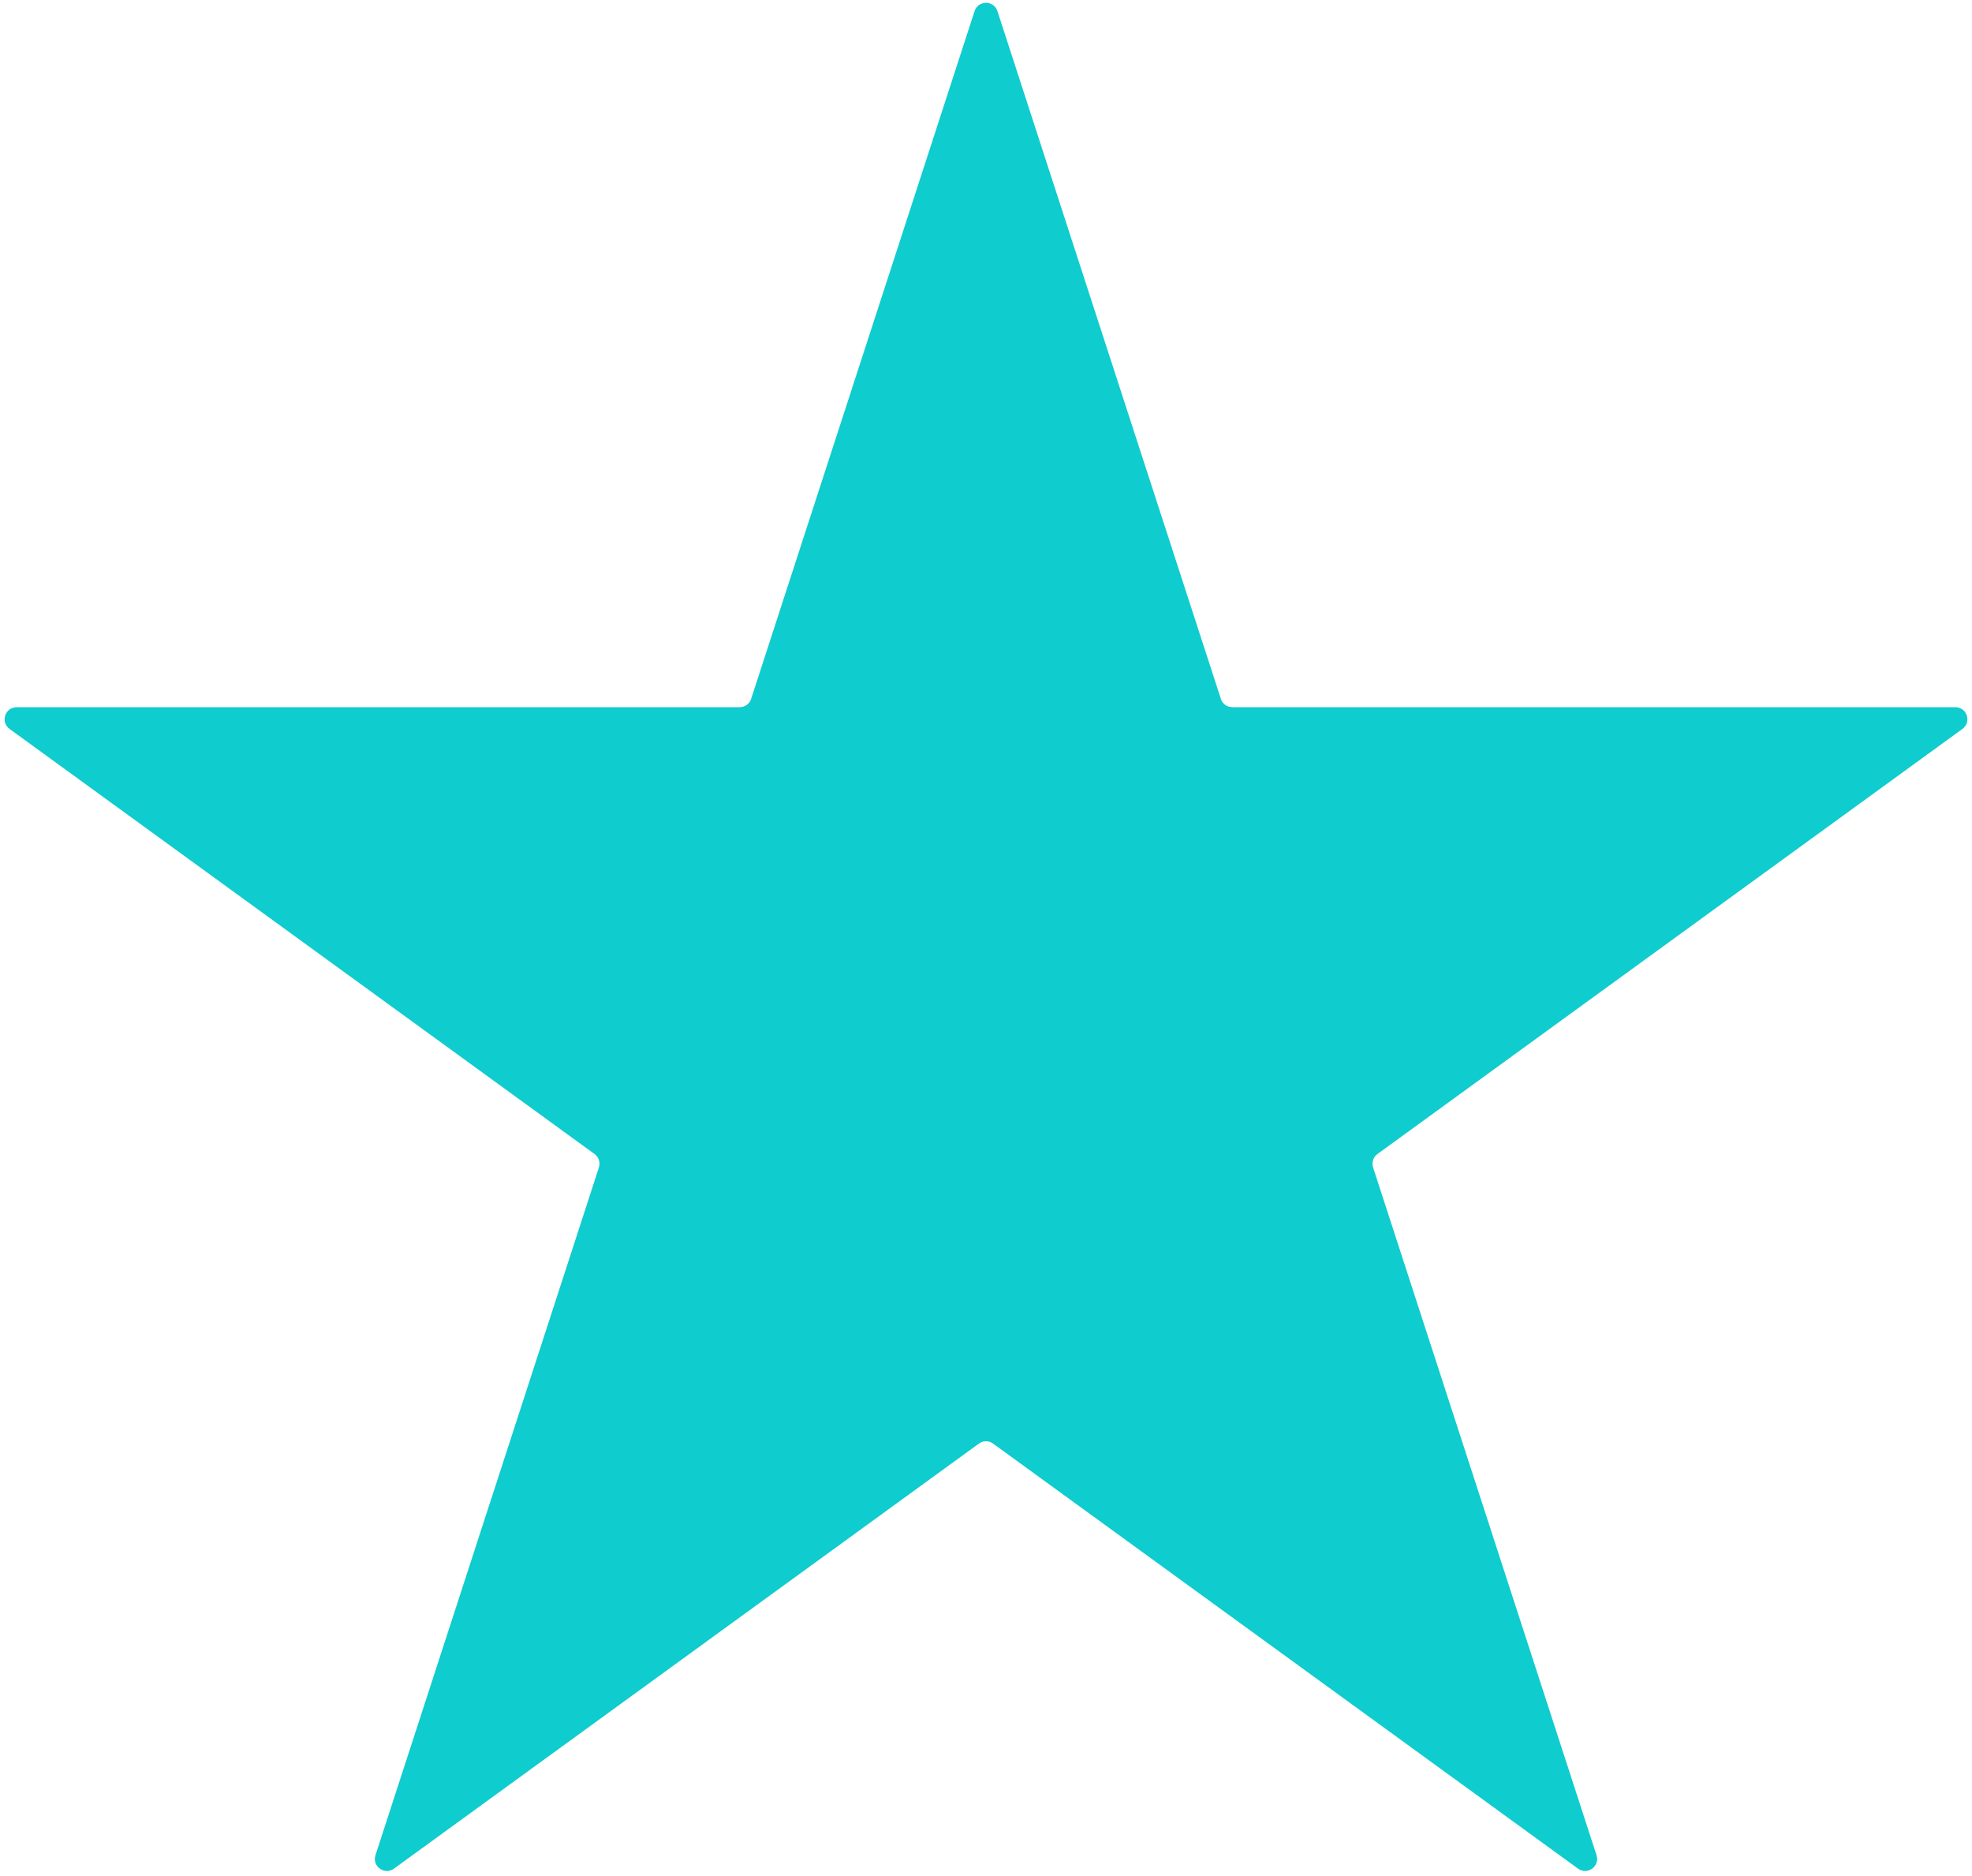 <?xml version="1.0" encoding="UTF-8"?> <svg xmlns="http://www.w3.org/2000/svg" width="164" height="156" viewBox="0 0 164 156" fill="none"><path d="M81.049 0.927C81.348 0.006 82.652 0.006 82.951 0.927L101.533 58.115C101.667 58.528 102.051 58.806 102.484 58.806H162.615C163.584 58.806 163.987 60.046 163.203 60.615L114.556 95.96C114.205 96.215 114.059 96.666 114.192 97.078L132.774 154.266C133.073 155.188 132.019 155.954 131.235 155.384L82.588 120.04C82.237 119.785 81.763 119.785 81.412 120.04L32.765 155.384C31.981 155.954 30.927 155.188 31.226 154.266L49.808 97.078C49.941 96.666 49.795 96.215 49.444 95.96L0.797 60.615C0.013 60.046 0.416 58.806 1.385 58.806H61.516C61.95 58.806 62.333 58.528 62.467 58.115L81.049 0.927Z" fill="#0FCCCE"></path></svg> 